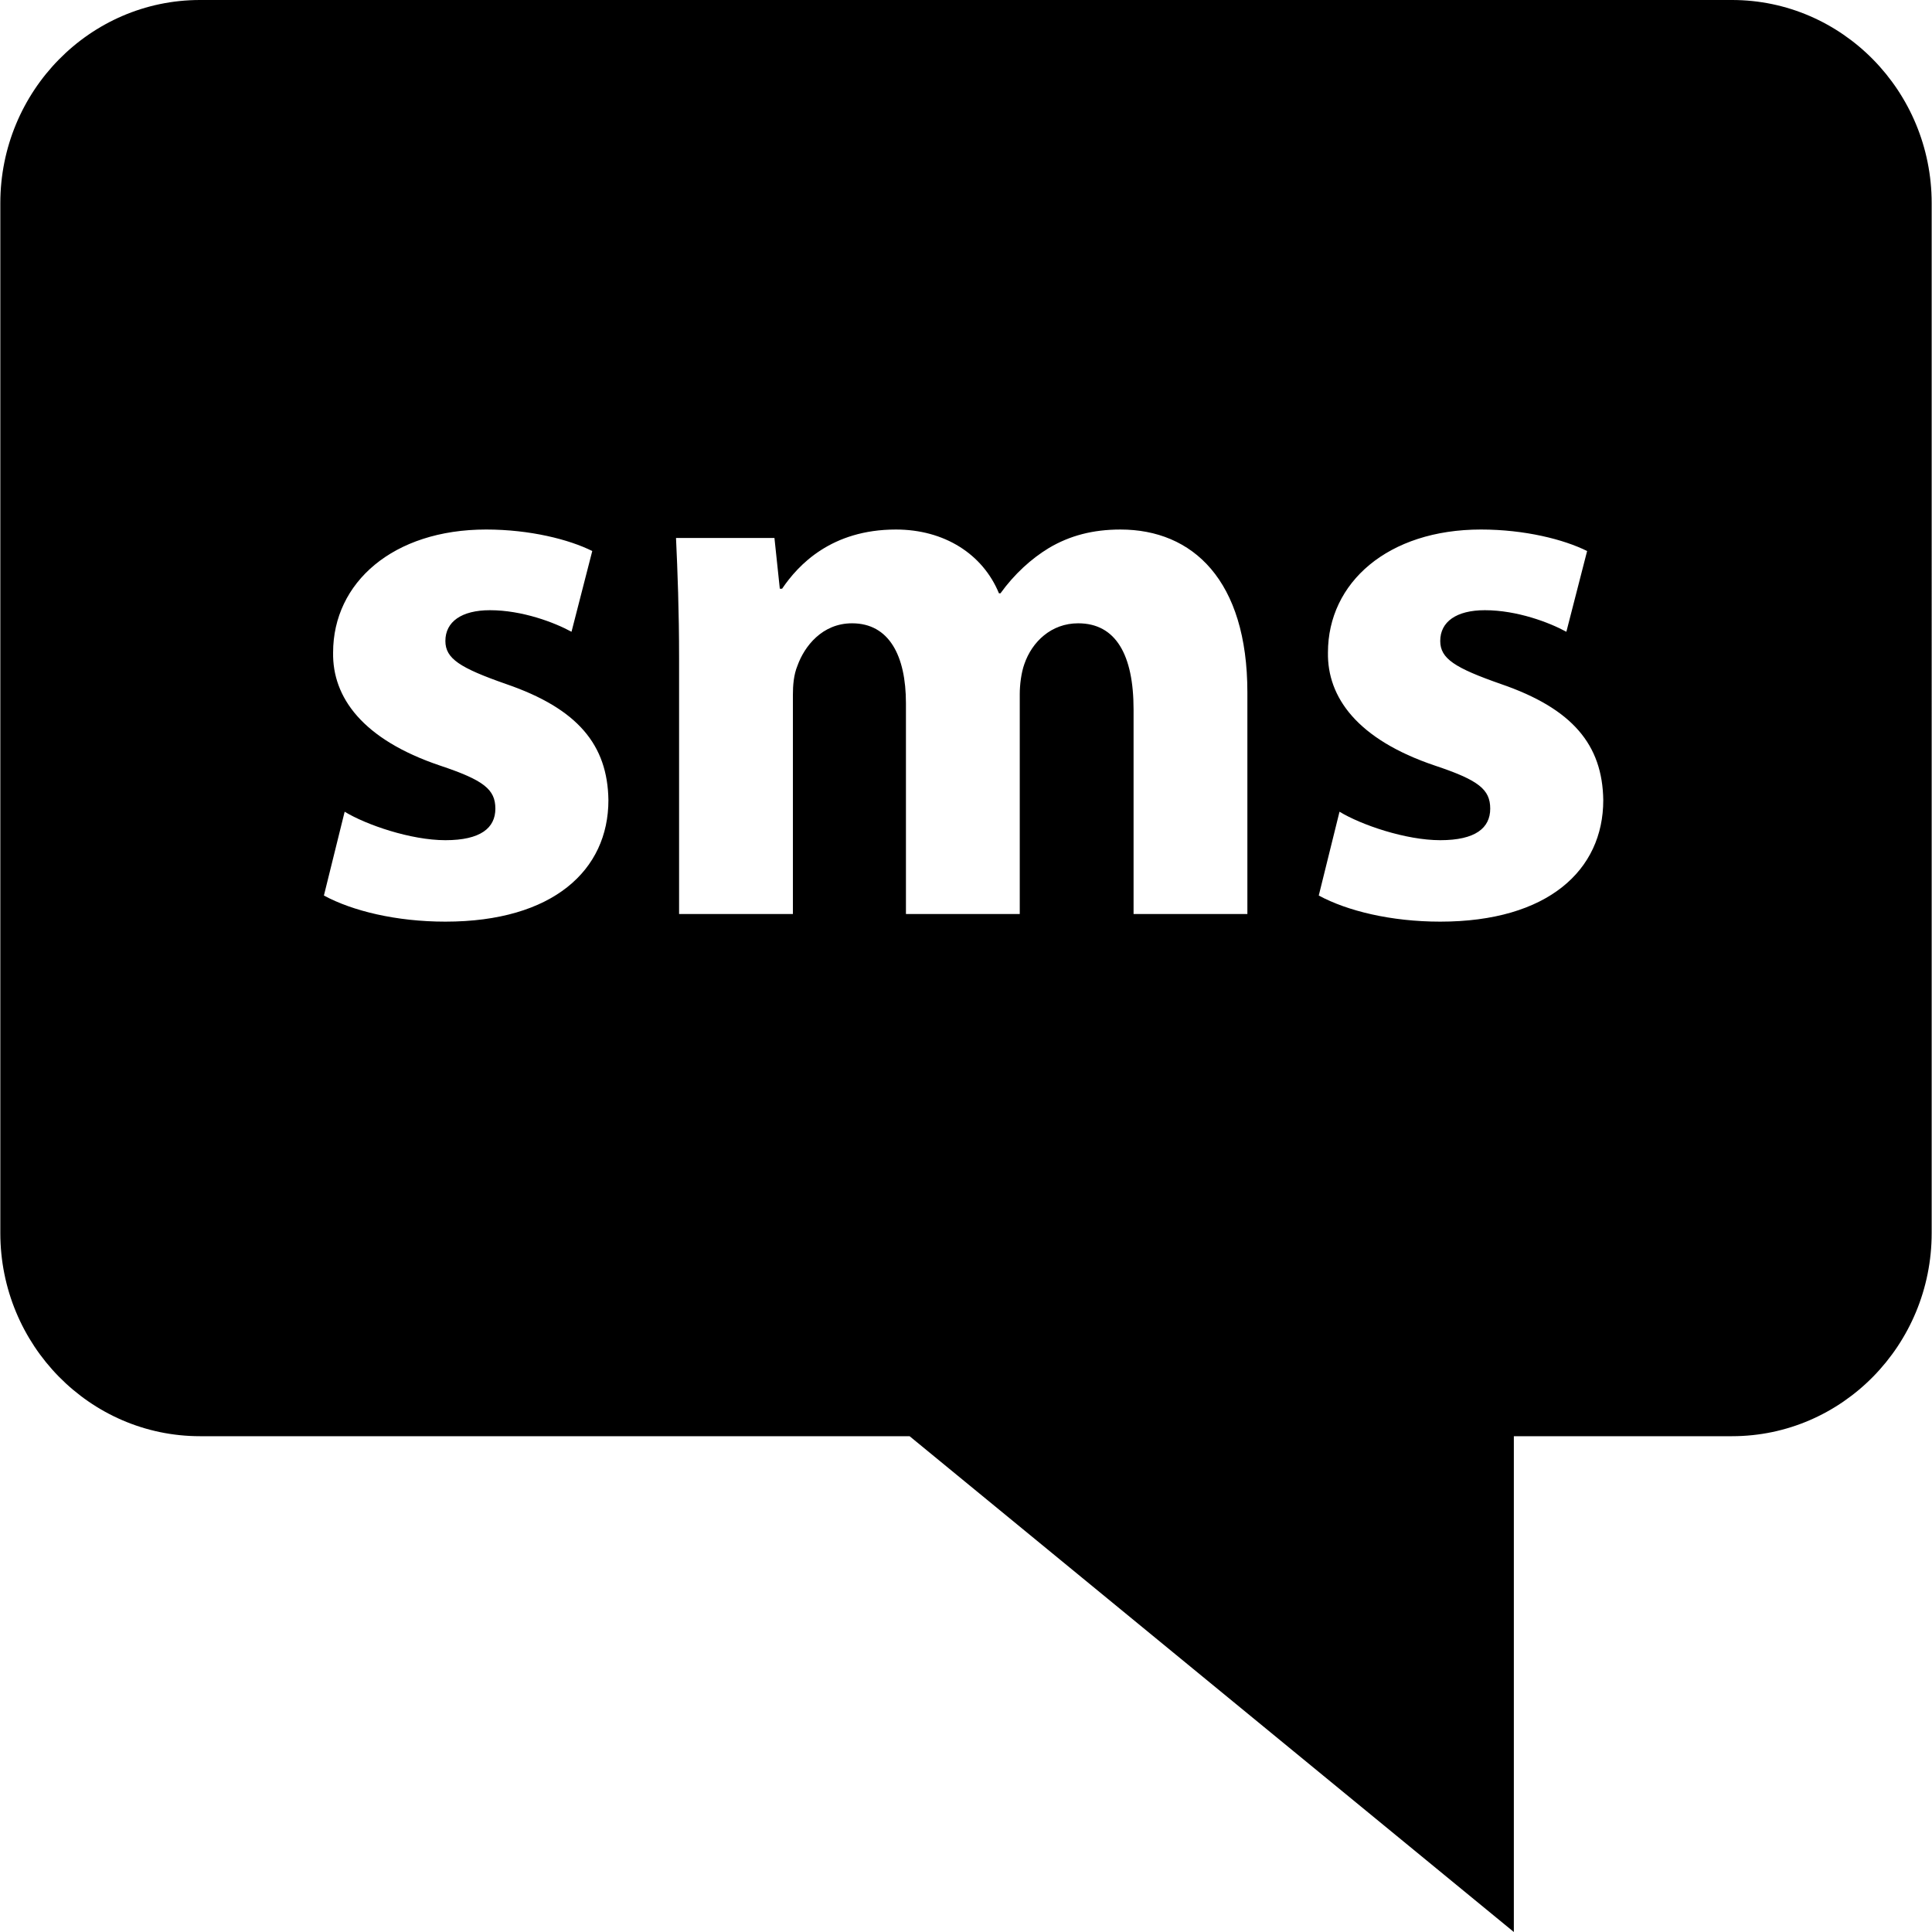 <?xml version="1.0" encoding="iso-8859-1"?>
<!-- Generator: Adobe Illustrator 19.0.0, SVG Export Plug-In . SVG Version: 6.00 Build 0)  -->
<svg version="1.1" id="Capa_1" xmlns="http://www.w3.org/2000/svg" xmlns:xlink="http://www.w3.org/1999/xlink" x="0px" y="0px"
	 viewBox="0 0 490.164 490.164" style="enable-background:new 0 0 490.164 490.164;" xml:space="preserve">
<path d="M50.73,364.375h180.042l153.304,125.79v-125.79h55.358c27.933,0,50.648-23.118,50.648-51.545V51.545
	C490.082,23.118,467.368,0,439.434,0H50.73C22.797,0,0.082,23.118,0.082,51.545v261.284C0.082,341.256,22.797,364.375,50.73,364.375
	z M364.038,194.232c-19.709-6.639-27.32-17.361-27.126-28.681c0-17.75,15.223-31.208,38.82-31.208
	c11.126,0,21.07,2.527,26.932,5.458l-5.264,20.486c-4.292-2.348-12.486-5.473-20.681-5.473c-7.223,0-11.32,2.931-11.32,7.806
	c0,4.486,3.708,6.834,15.417,10.931c18.139,6.236,25.75,15.417,25.945,29.459c0,17.75-14.041,30.819-41.362,30.819
	c-12.486,0-23.612-2.722-30.819-6.624l5.264-21.264c5.458,3.32,16.778,7.223,25.556,7.223c8.972,0,12.681-3.125,12.681-8
	C378.08,200.274,375.149,197.941,364.038,194.232z M196.483,136.482l1.361,12.875h0.583c4.097-6.041,12.486-15.013,28.875-15.013
	c12.292,0,22.042,6.236,26.139,16.18h0.389c3.514-4.875,7.806-8.778,12.292-11.499c5.279-3.125,11.125-4.68,18.154-4.68
	c18.333,0,32.195,12.875,32.195,41.347v56.196h-28.875v-51.889c0-13.862-4.501-21.862-14.056-21.862
	c-6.819,0-11.709,4.68-13.653,10.348c-0.778,2.138-1.166,5.264-1.166,7.611v55.792h-28.875v-53.459
	c0-12.098-4.292-20.292-13.668-20.292c-7.597,0-12.098,5.862-13.847,10.737c-0.972,2.333-1.166,5.069-1.166,7.417v55.598h-28.875
	v-64.973c0-11.888-0.389-22.042-0.778-30.431H196.483z M111.636,194.232c-19.709-6.639-27.32-17.361-27.126-28.681
	c0-17.75,15.223-31.208,38.82-31.208c11.126,0,21.085,2.527,26.931,5.458l-5.264,20.486c-4.292-2.348-12.486-5.473-20.681-5.473
	c-7.223,0-11.32,2.931-11.32,7.806c0,4.486,3.708,6.834,15.417,10.931c18.139,6.236,25.75,15.417,25.945,29.459
	c0,17.75-14.041,30.819-41.362,30.819c-12.486,0-23.612-2.722-30.819-6.624l5.264-21.264c5.458,3.32,16.778,7.223,25.556,7.223
	c8.972,0,12.681-3.125,12.681-8C125.678,200.274,122.747,197.941,111.636,194.232z"/>
<g>
</g>
<g>
</g>
<g>
</g>
<g>
</g>
<g>
</g>
<g>
</g>
<g>
</g>
<g>
</g>
<g>
</g>
<g>
</g>
<g>
</g>
<g>
</g>
<g>
</g>
<g>
</g>
<g>
</g>
</svg>
